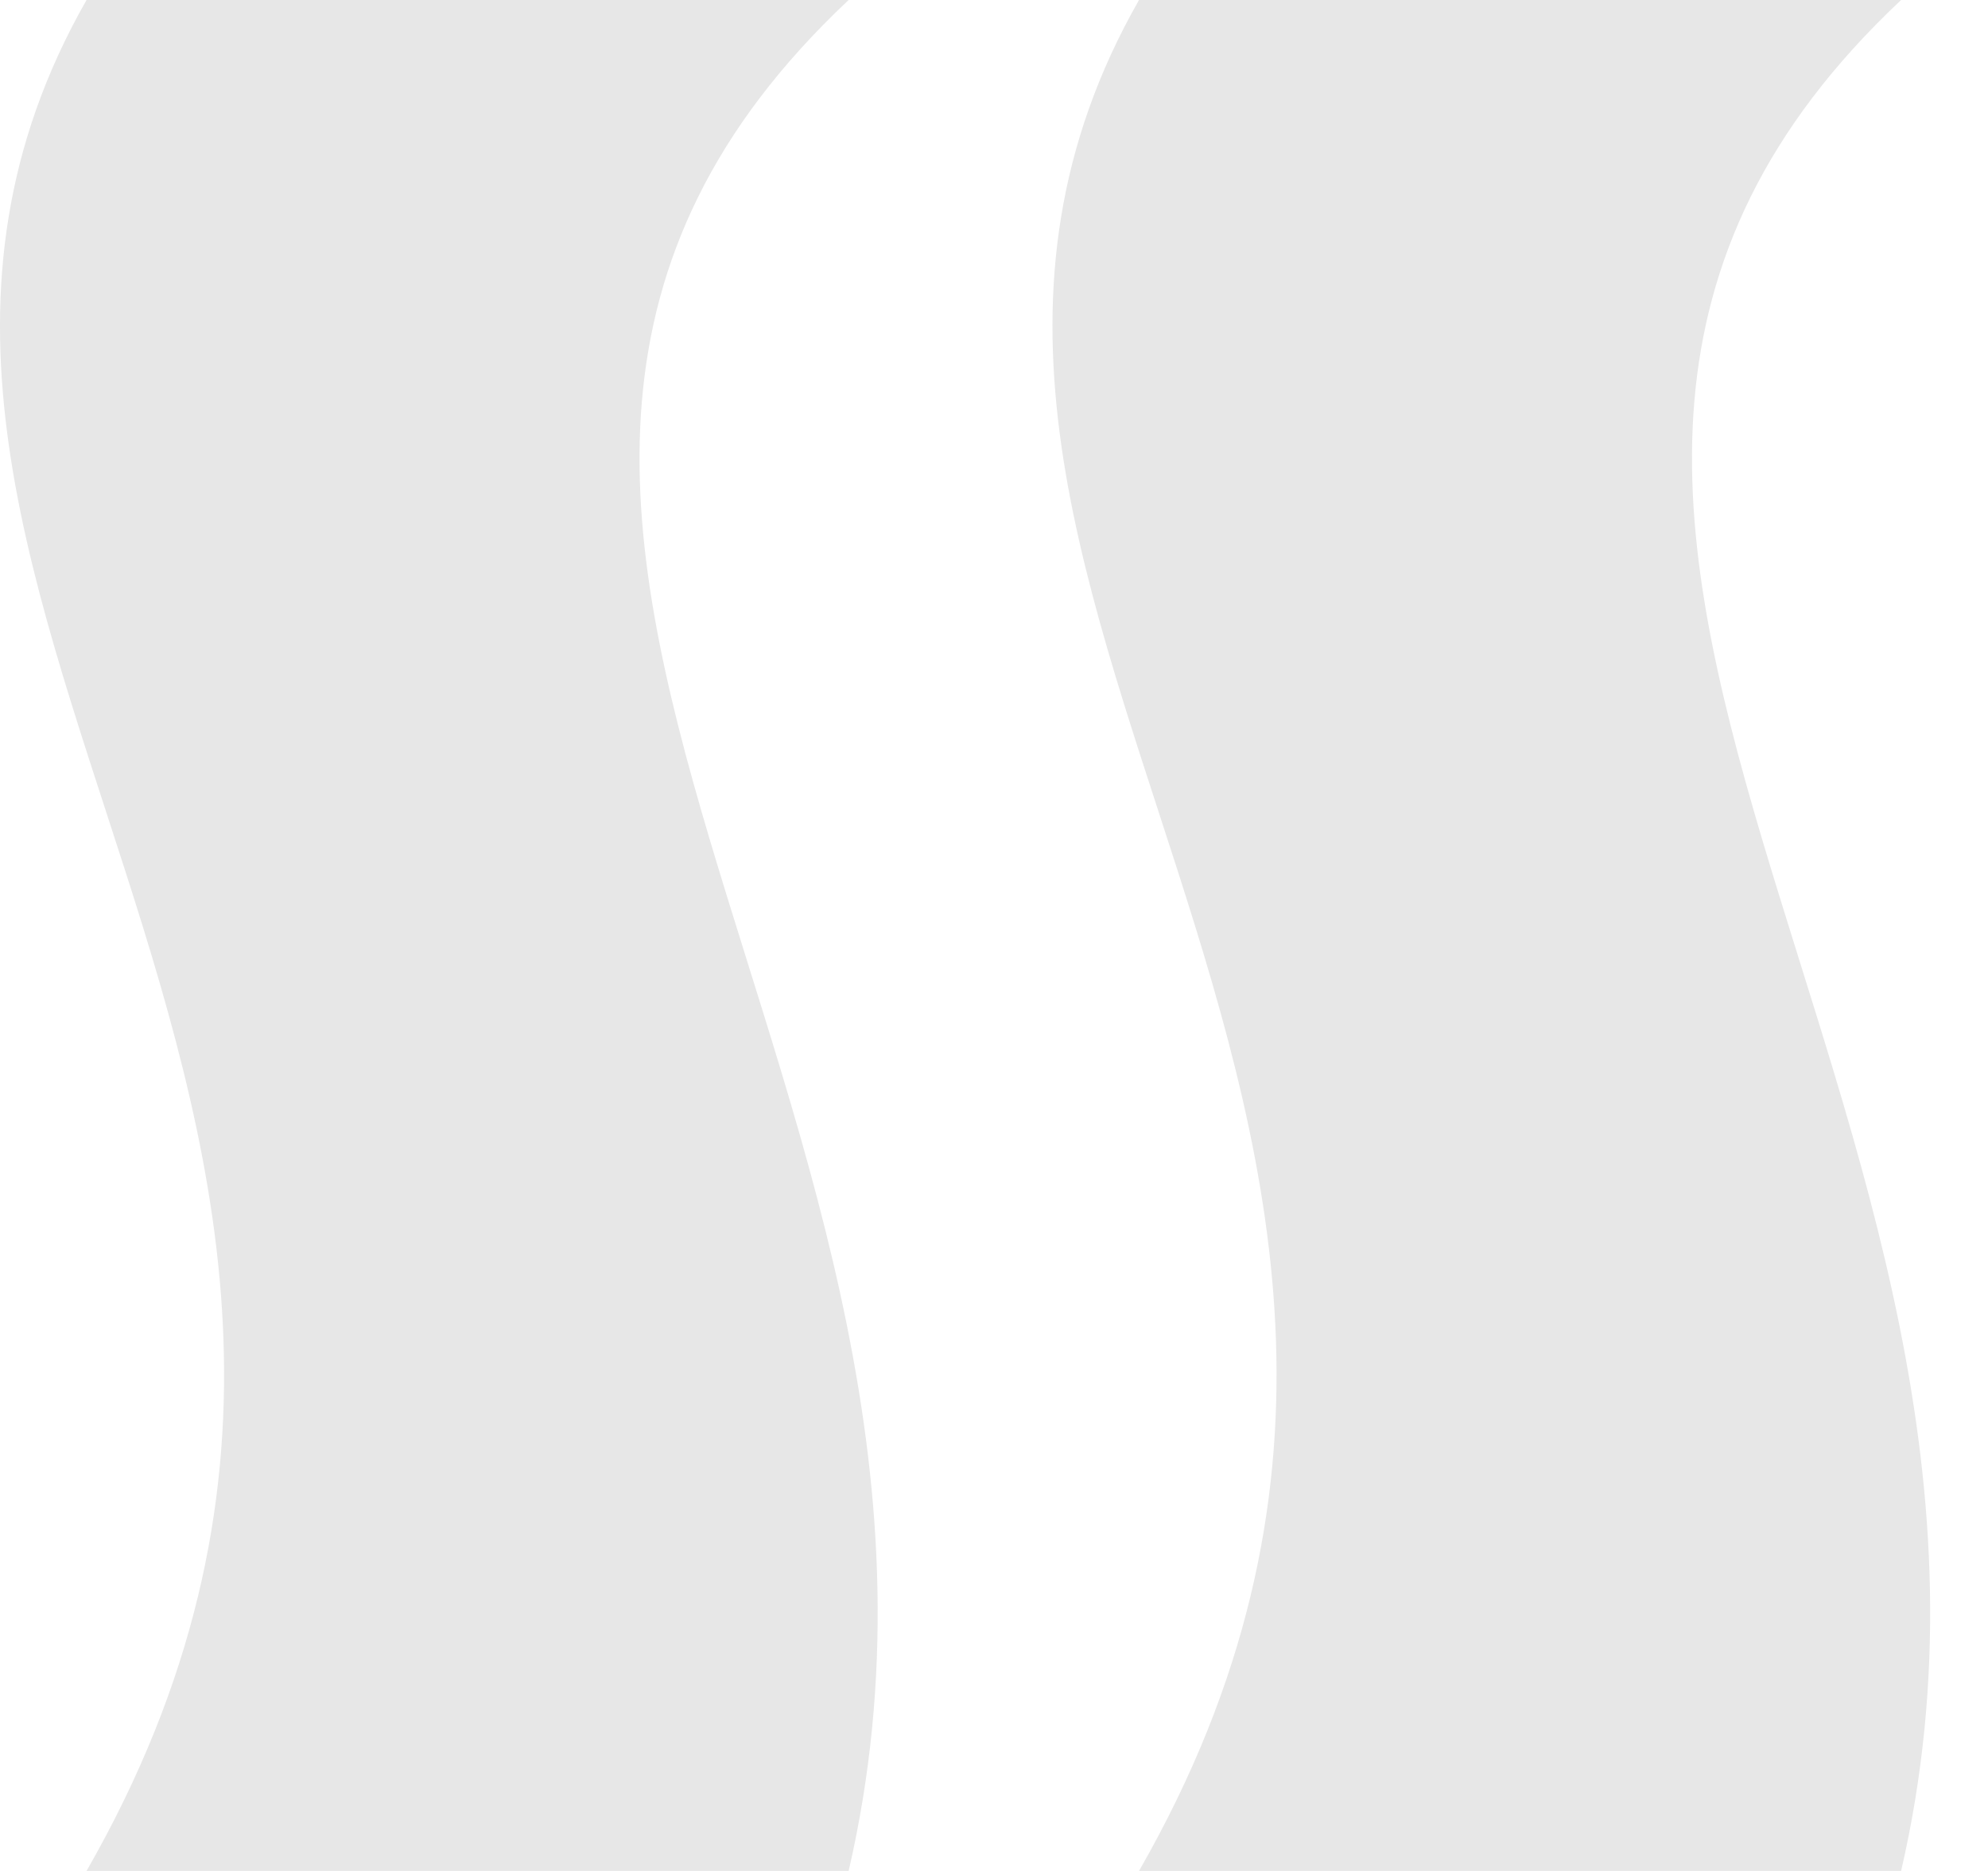 <svg width="17" height="16" viewBox="0 0 17 16" fill="none" xmlns="http://www.w3.org/2000/svg">
<path d="M0.74 0H7.257C2.556 4.416 8.787 9.384 7.257 16H0.74C4.467 9.5 -2.113 5 0.74 0Z" fill="#E7E7E7"/>
<path d="M9.74 0H16.257C11.556 4.416 17.787 9.384 16.257 16H9.74C13.467 9.5 6.887 5 9.74 0Z" fill="#E7E7E7"/>
</svg>
